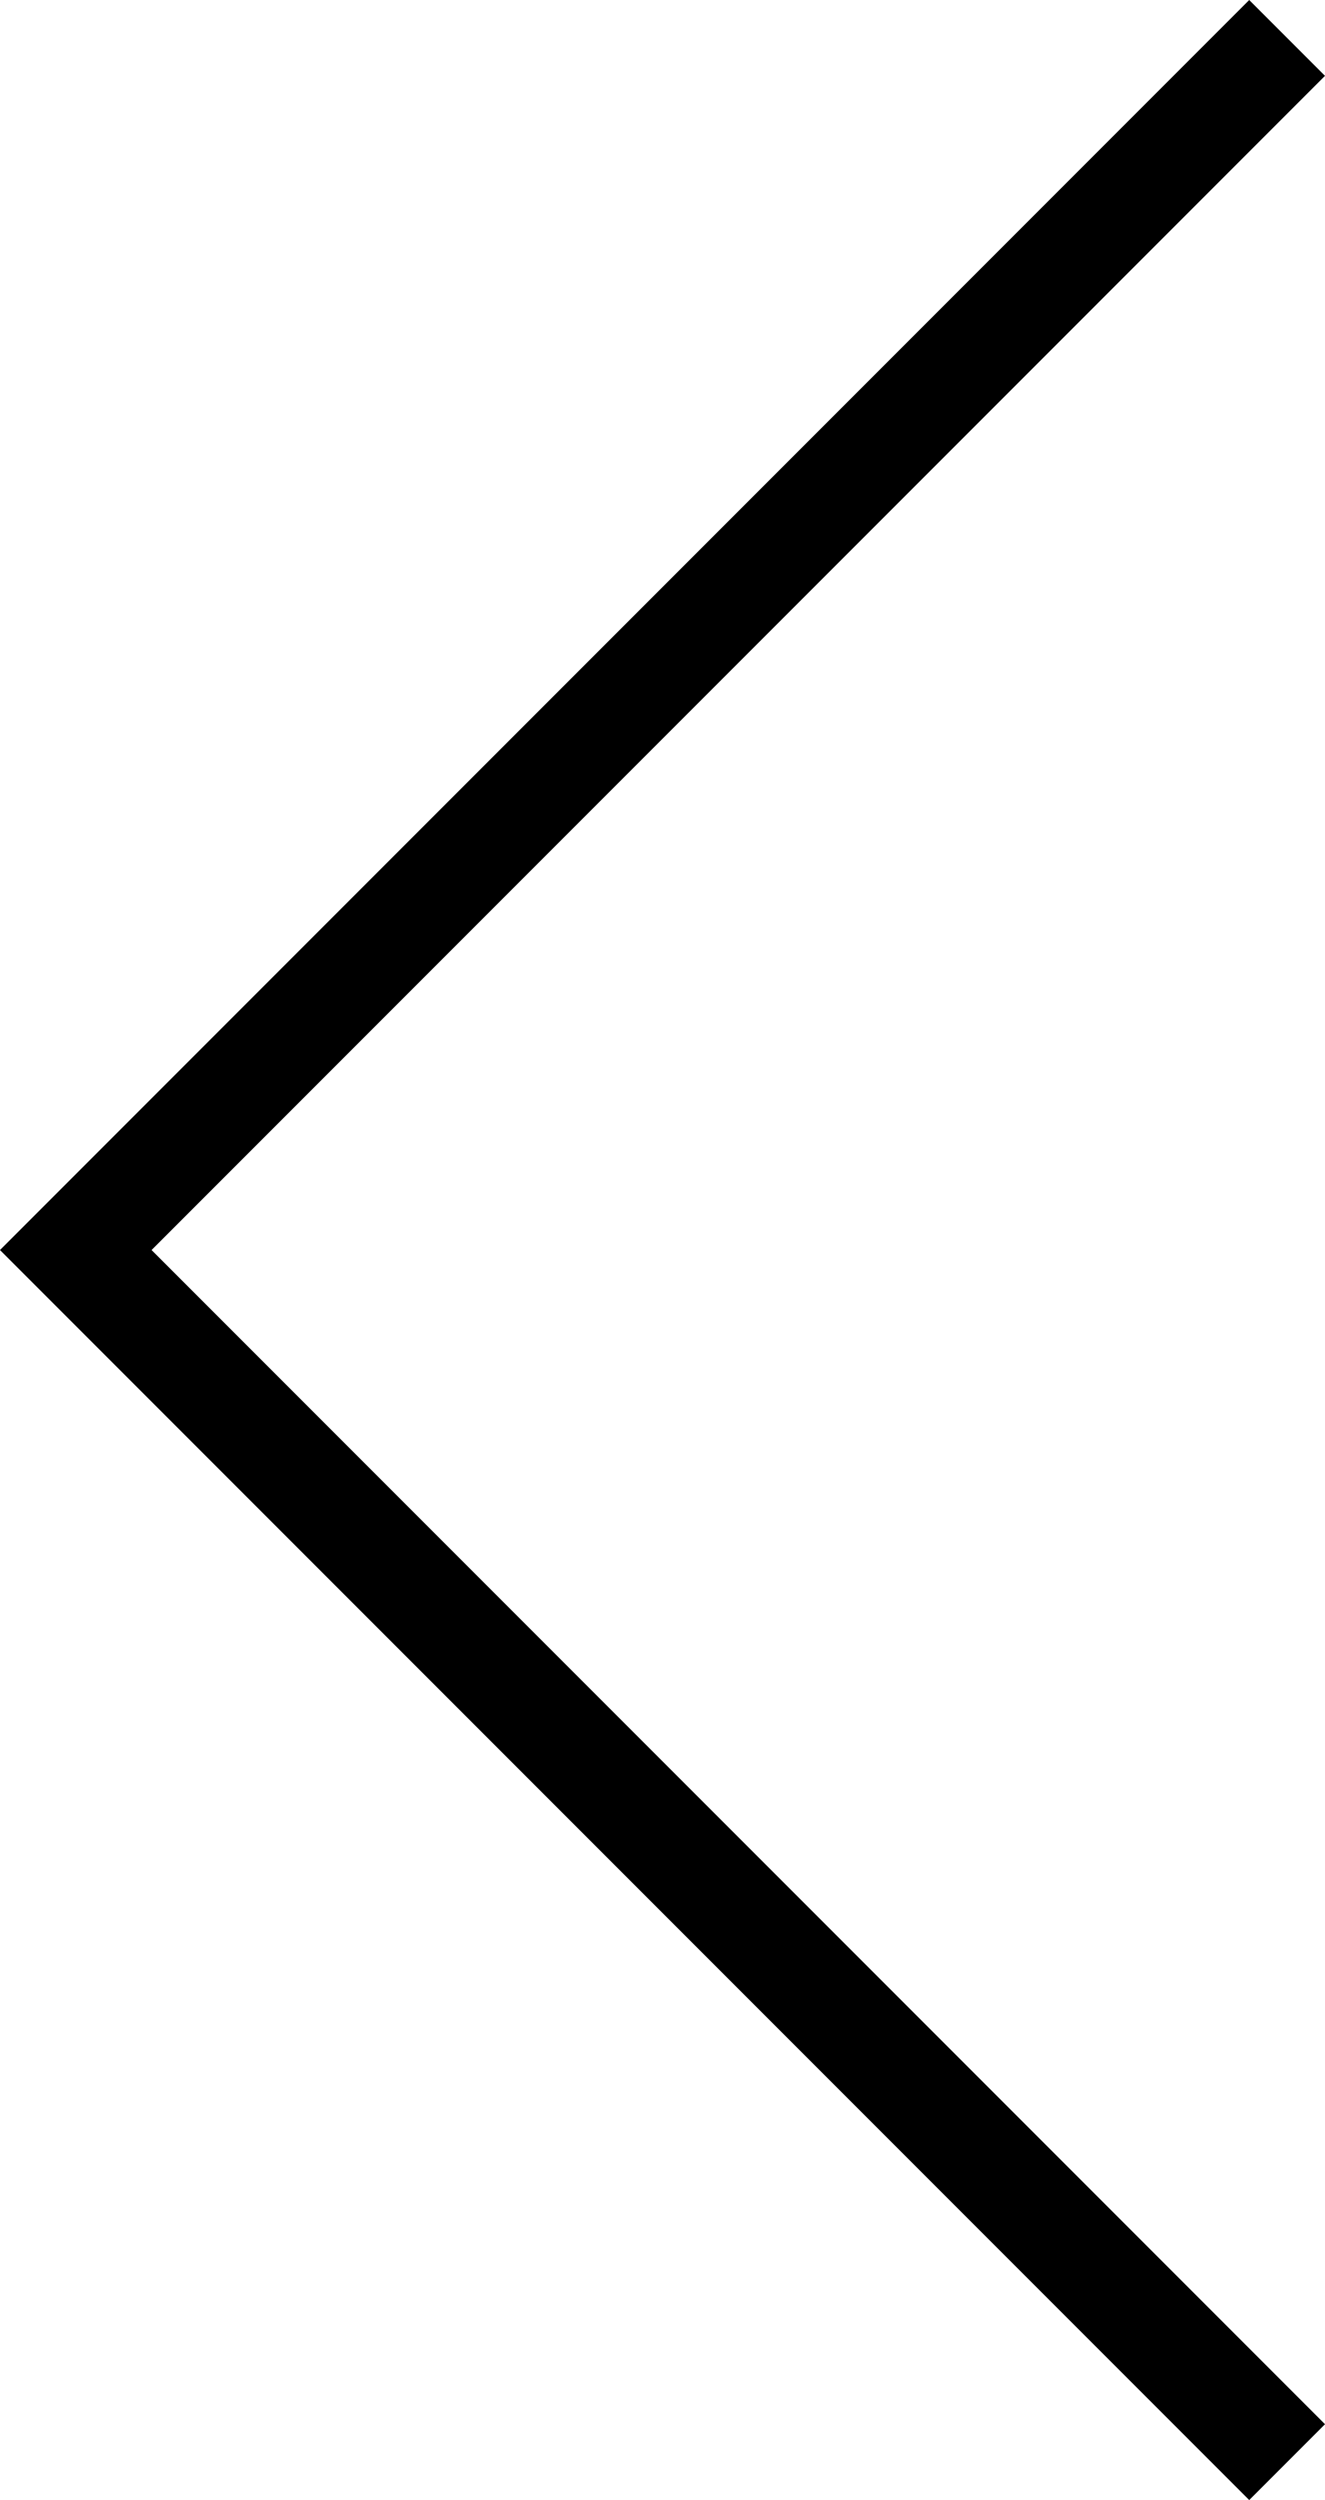 <svg xmlns="http://www.w3.org/2000/svg" width="74.176" height="139.869" viewBox="0 0 74.176 139.869">
  <path id="Path_301" data-name="Path 301" d="M-16744.508,8506.652l67.813,67.813-67.812,67.813" transform="translate(-16672.453 8644.4) rotate(180)" fill="none" stroke="#000" stroke-width="6"/>
</svg>

